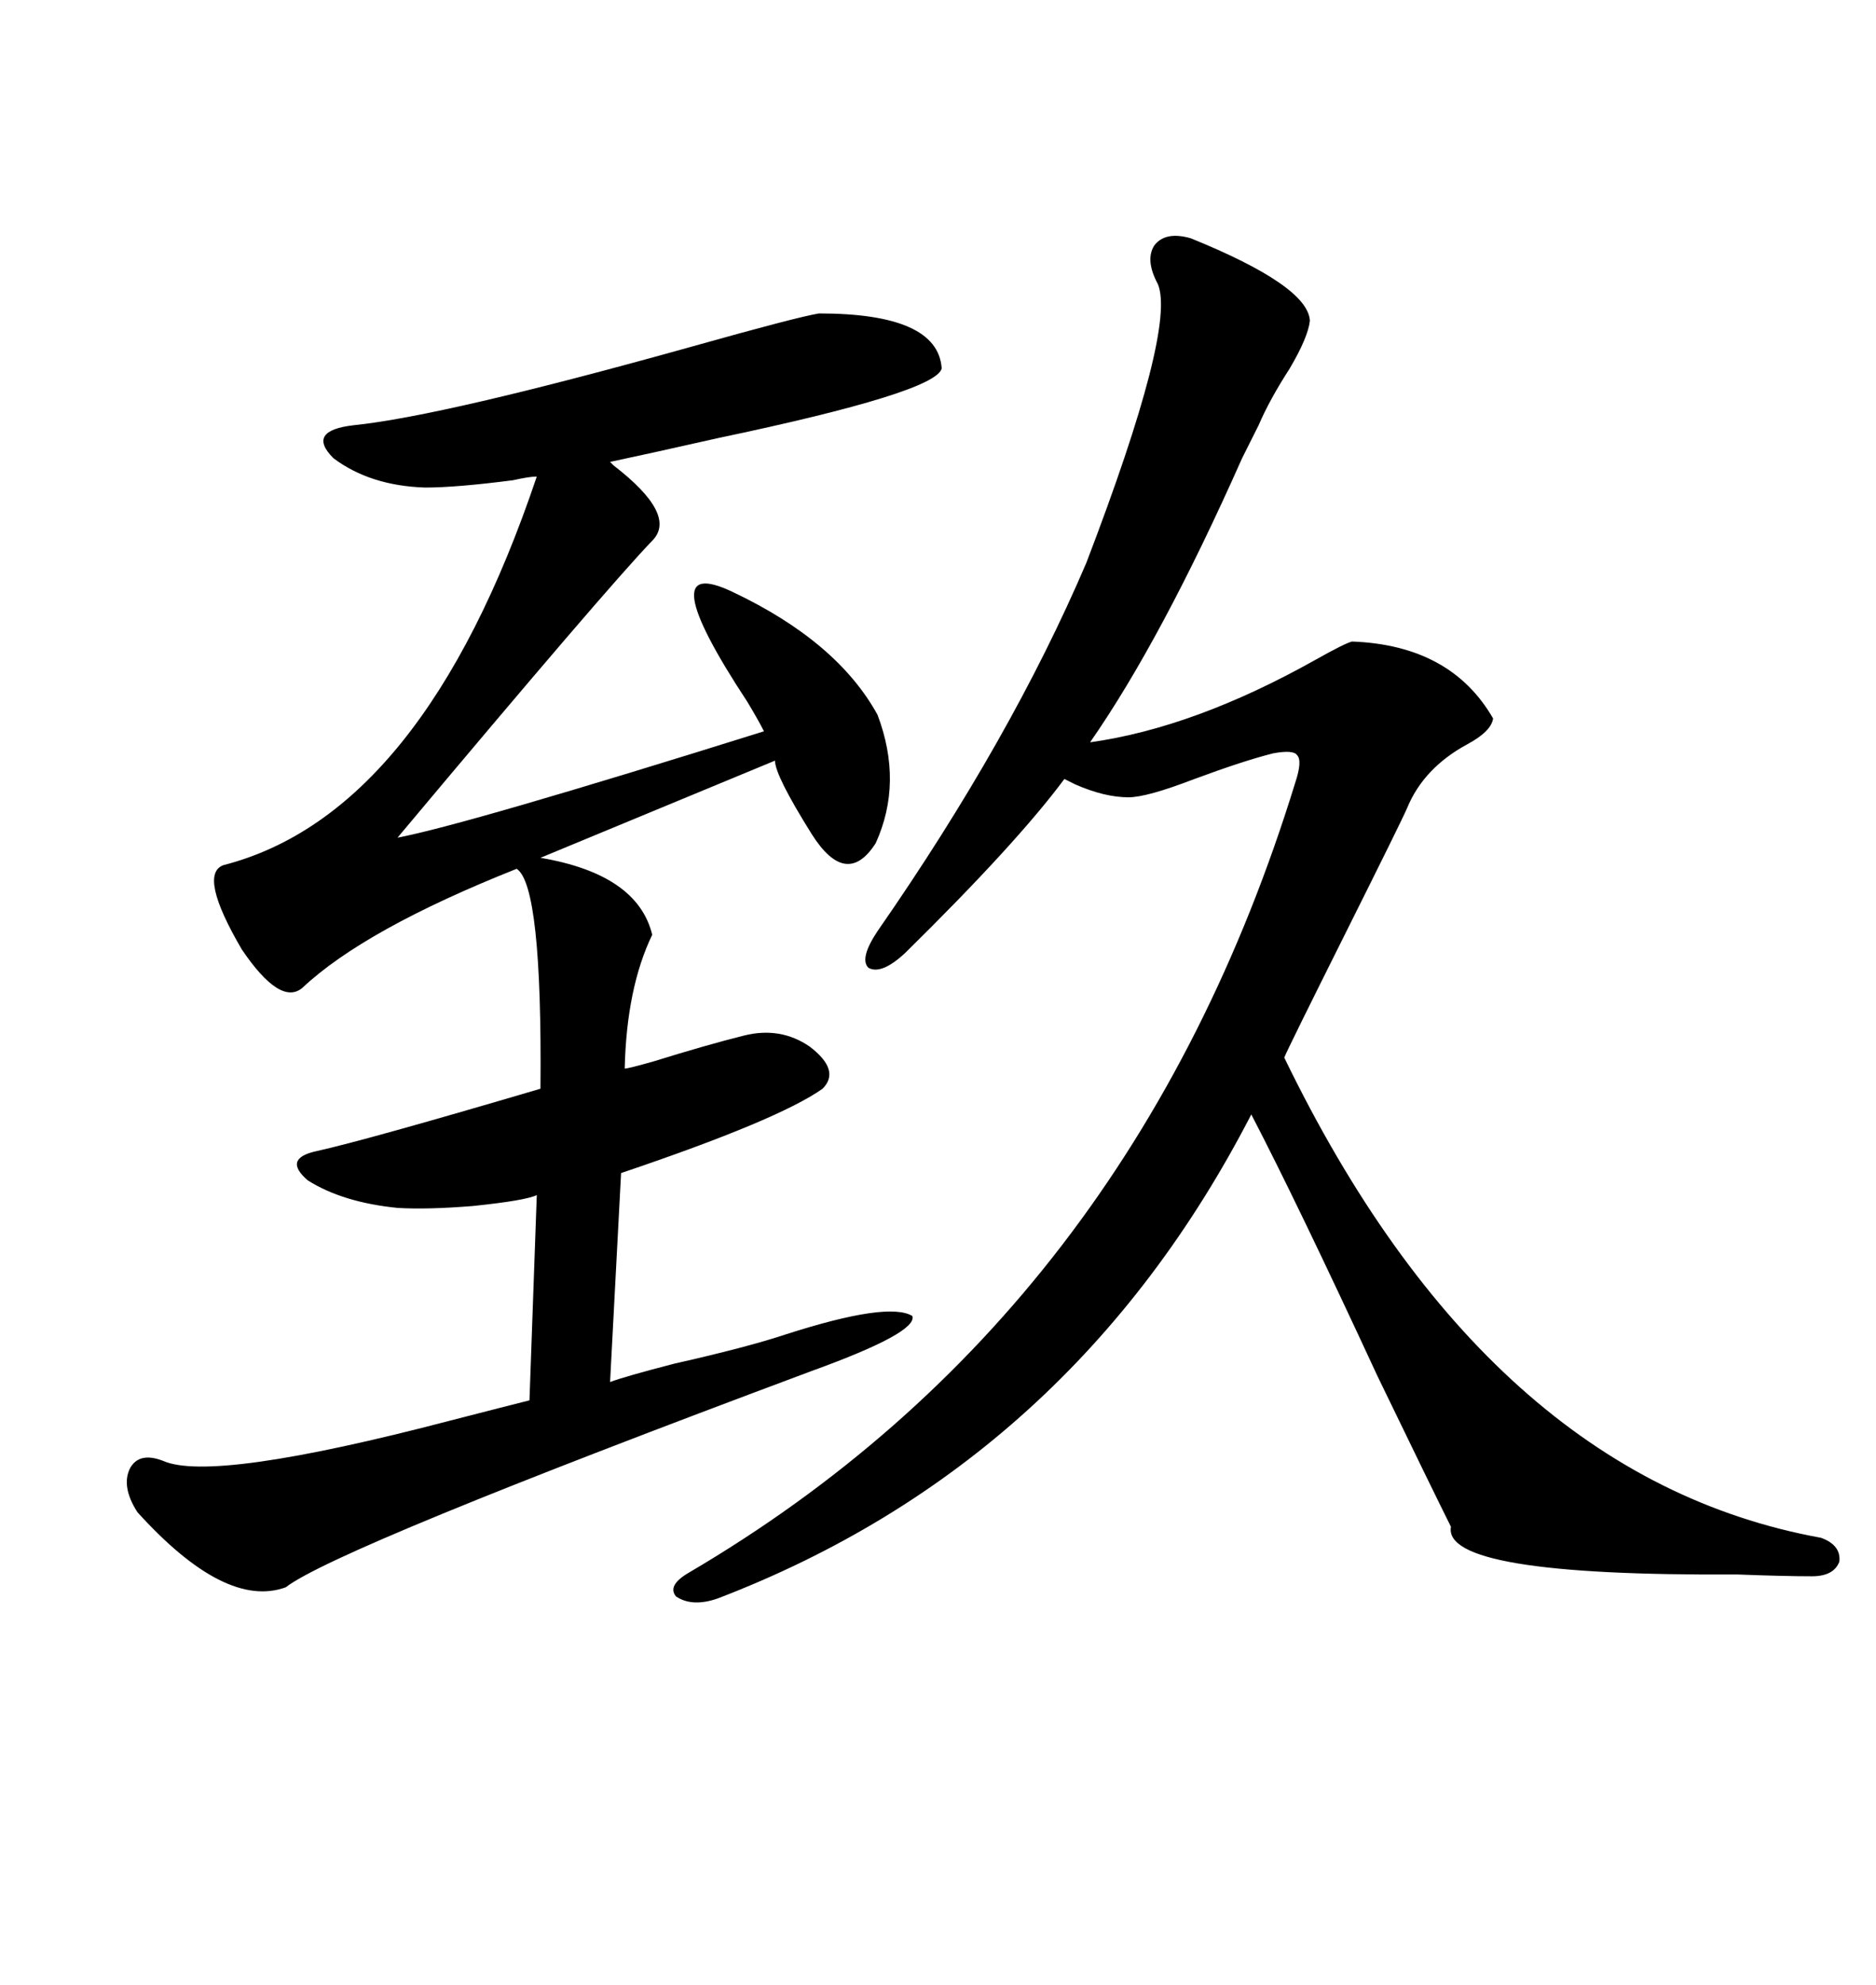 <svg xmlns="http://www.w3.org/2000/svg" xmlns:xlink="http://www.w3.org/1999/xlink" width="300" height="317.285"><path d="M130.96 50.10L130.96 50.10Q150 50.10 150.59 58.89L150.59 58.89Q149.71 62.70 114.84 70.02L114.84 70.02Q103.13 72.66 97.56 73.83L97.56 73.83Q97.85 74.12 98.14 74.41L98.14 74.41Q108.40 82.32 104.30 86.43L104.30 86.43Q96.97 94.04 63.57 133.89L63.57 133.89Q74.41 131.84 122.17 116.89L122.17 116.89Q121.29 115.14 119.53 112.21L119.53 112.21Q103.71 88.18 117.19 94.63L117.19 94.63Q133.89 102.54 140.33 114.26L140.33 114.26Q144.43 125.10 140.04 134.77L140.04 134.77Q135.35 142.09 129.79 133.30L129.79 133.30Q123.93 123.93 123.93 121.58L123.93 121.58L86.43 137.11Q101.95 139.75 104.30 149.41L104.30 149.41Q100.20 157.91 99.90 170.80L99.90 170.80Q100.49 170.80 104.59 169.63L104.59 169.63Q113.09 166.99 118.95 165.53L118.95 165.53Q124.80 164.06 129.49 167.29L129.49 167.29Q134.47 171.09 131.54 174.02L131.54 174.02Q124.51 179.00 99.32 187.50L99.32 187.50L97.56 220.90Q99.90 220.02 107.81 217.97L107.81 217.97Q119.53 215.33 125.68 213.28L125.68 213.28Q142.09 208.01 145.90 210.35L145.90 210.35Q146.78 212.99 129.79 219.14L129.79 219.14Q53.61 247.56 45.70 253.71L45.70 253.71Q36.04 257.23 21.97 241.70L21.97 241.70Q19.34 237.60 20.80 234.67L20.80 234.67Q22.27 232.03 26.07 233.50L26.07 233.50Q33.98 237.01 72.07 227.05L72.07 227.05Q81.15 224.71 84.67 223.83L84.67 223.83L85.84 191.02Q84.08 191.89 75.59 192.77L75.59 192.77Q68.26 193.36 63.57 193.07L63.57 193.07Q54.79 192.19 49.22 188.67L49.22 188.67Q45.12 185.16 50.68 183.98L50.68 183.98Q58.59 182.23 86.43 174.02L86.43 174.02Q86.72 141.50 82.62 138.87L82.62 138.87Q58.30 148.54 48.34 157.91L48.34 157.91Q44.82 160.84 38.67 151.76L38.67 151.76Q31.64 139.75 35.74 138.28L35.74 138.28Q67.68 130.08 85.84 76.17L85.84 76.17Q84.67 76.17 82.03 76.76L82.03 76.76Q72.95 77.93 67.97 77.93L67.97 77.93Q59.18 77.64 53.32 73.24L53.32 73.24Q48.93 68.85 56.54 67.97L56.54 67.97Q70.90 66.50 110.74 55.37L110.74 55.37Q127.44 50.68 130.96 50.10ZM190.43 38.09L190.43 38.09Q209.18 45.70 209.47 51.27L209.47 51.27Q209.18 53.91 206.25 58.89L206.25 58.89Q203.03 63.87 201.27 67.97L201.27 67.97Q200.39 69.73 198.63 73.24L198.63 73.24Q185.74 102.25 174.32 118.65L174.32 118.65Q191.02 116.31 210.35 105.47L210.35 105.47Q215.04 102.83 216.21 102.54L216.21 102.54Q232.03 103.13 238.77 114.84L238.77 114.84Q238.48 116.89 234.67 118.95L234.67 118.95Q227.64 122.75 225 129.20L225 129.20Q224.12 131.25 215.04 149.41L215.04 149.41Q205.96 167.58 205.37 169.04L205.37 169.04Q237.89 236.13 291.21 245.80L291.21 245.80Q294.43 246.97 294.14 249.61L294.14 249.61Q293.26 251.95 289.75 251.95L289.75 251.95Q285.35 251.95 277.73 251.66L277.73 251.66Q230.57 251.95 232.03 244.04L232.03 244.04Q229.10 238.18 220.31 220.02L220.31 220.02Q207.42 192.19 200.10 178.13L200.10 178.13Q171.39 233.79 114.84 255.47L114.84 255.47Q110.74 256.93 108.11 255.18L108.11 255.18Q106.64 253.42 110.16 251.37L110.16 251.37Q181.05 209.77 207.13 125.10L207.13 125.10Q208.30 121.58 207.42 120.70L207.42 120.70Q206.84 119.82 203.61 120.41L203.61 120.41Q198.93 121.58 191.02 124.51L191.02 124.51Q183.40 127.44 180.47 127.44L180.47 127.44Q176.66 127.44 171.97 125.39L171.97 125.39Q170.80 124.80 170.21 124.51L170.21 124.51Q162.60 134.77 144.73 152.34L144.73 152.34Q140.92 155.86 138.87 154.69L138.87 154.69Q137.40 153.22 140.33 148.83L140.33 148.83Q161.72 118.07 173.73 89.94L173.73 89.94Q188.09 52.44 185.16 45.41L185.16 45.41Q183.11 41.60 184.57 39.26L184.57 39.26Q186.33 36.91 190.43 38.09Z"/></svg>
